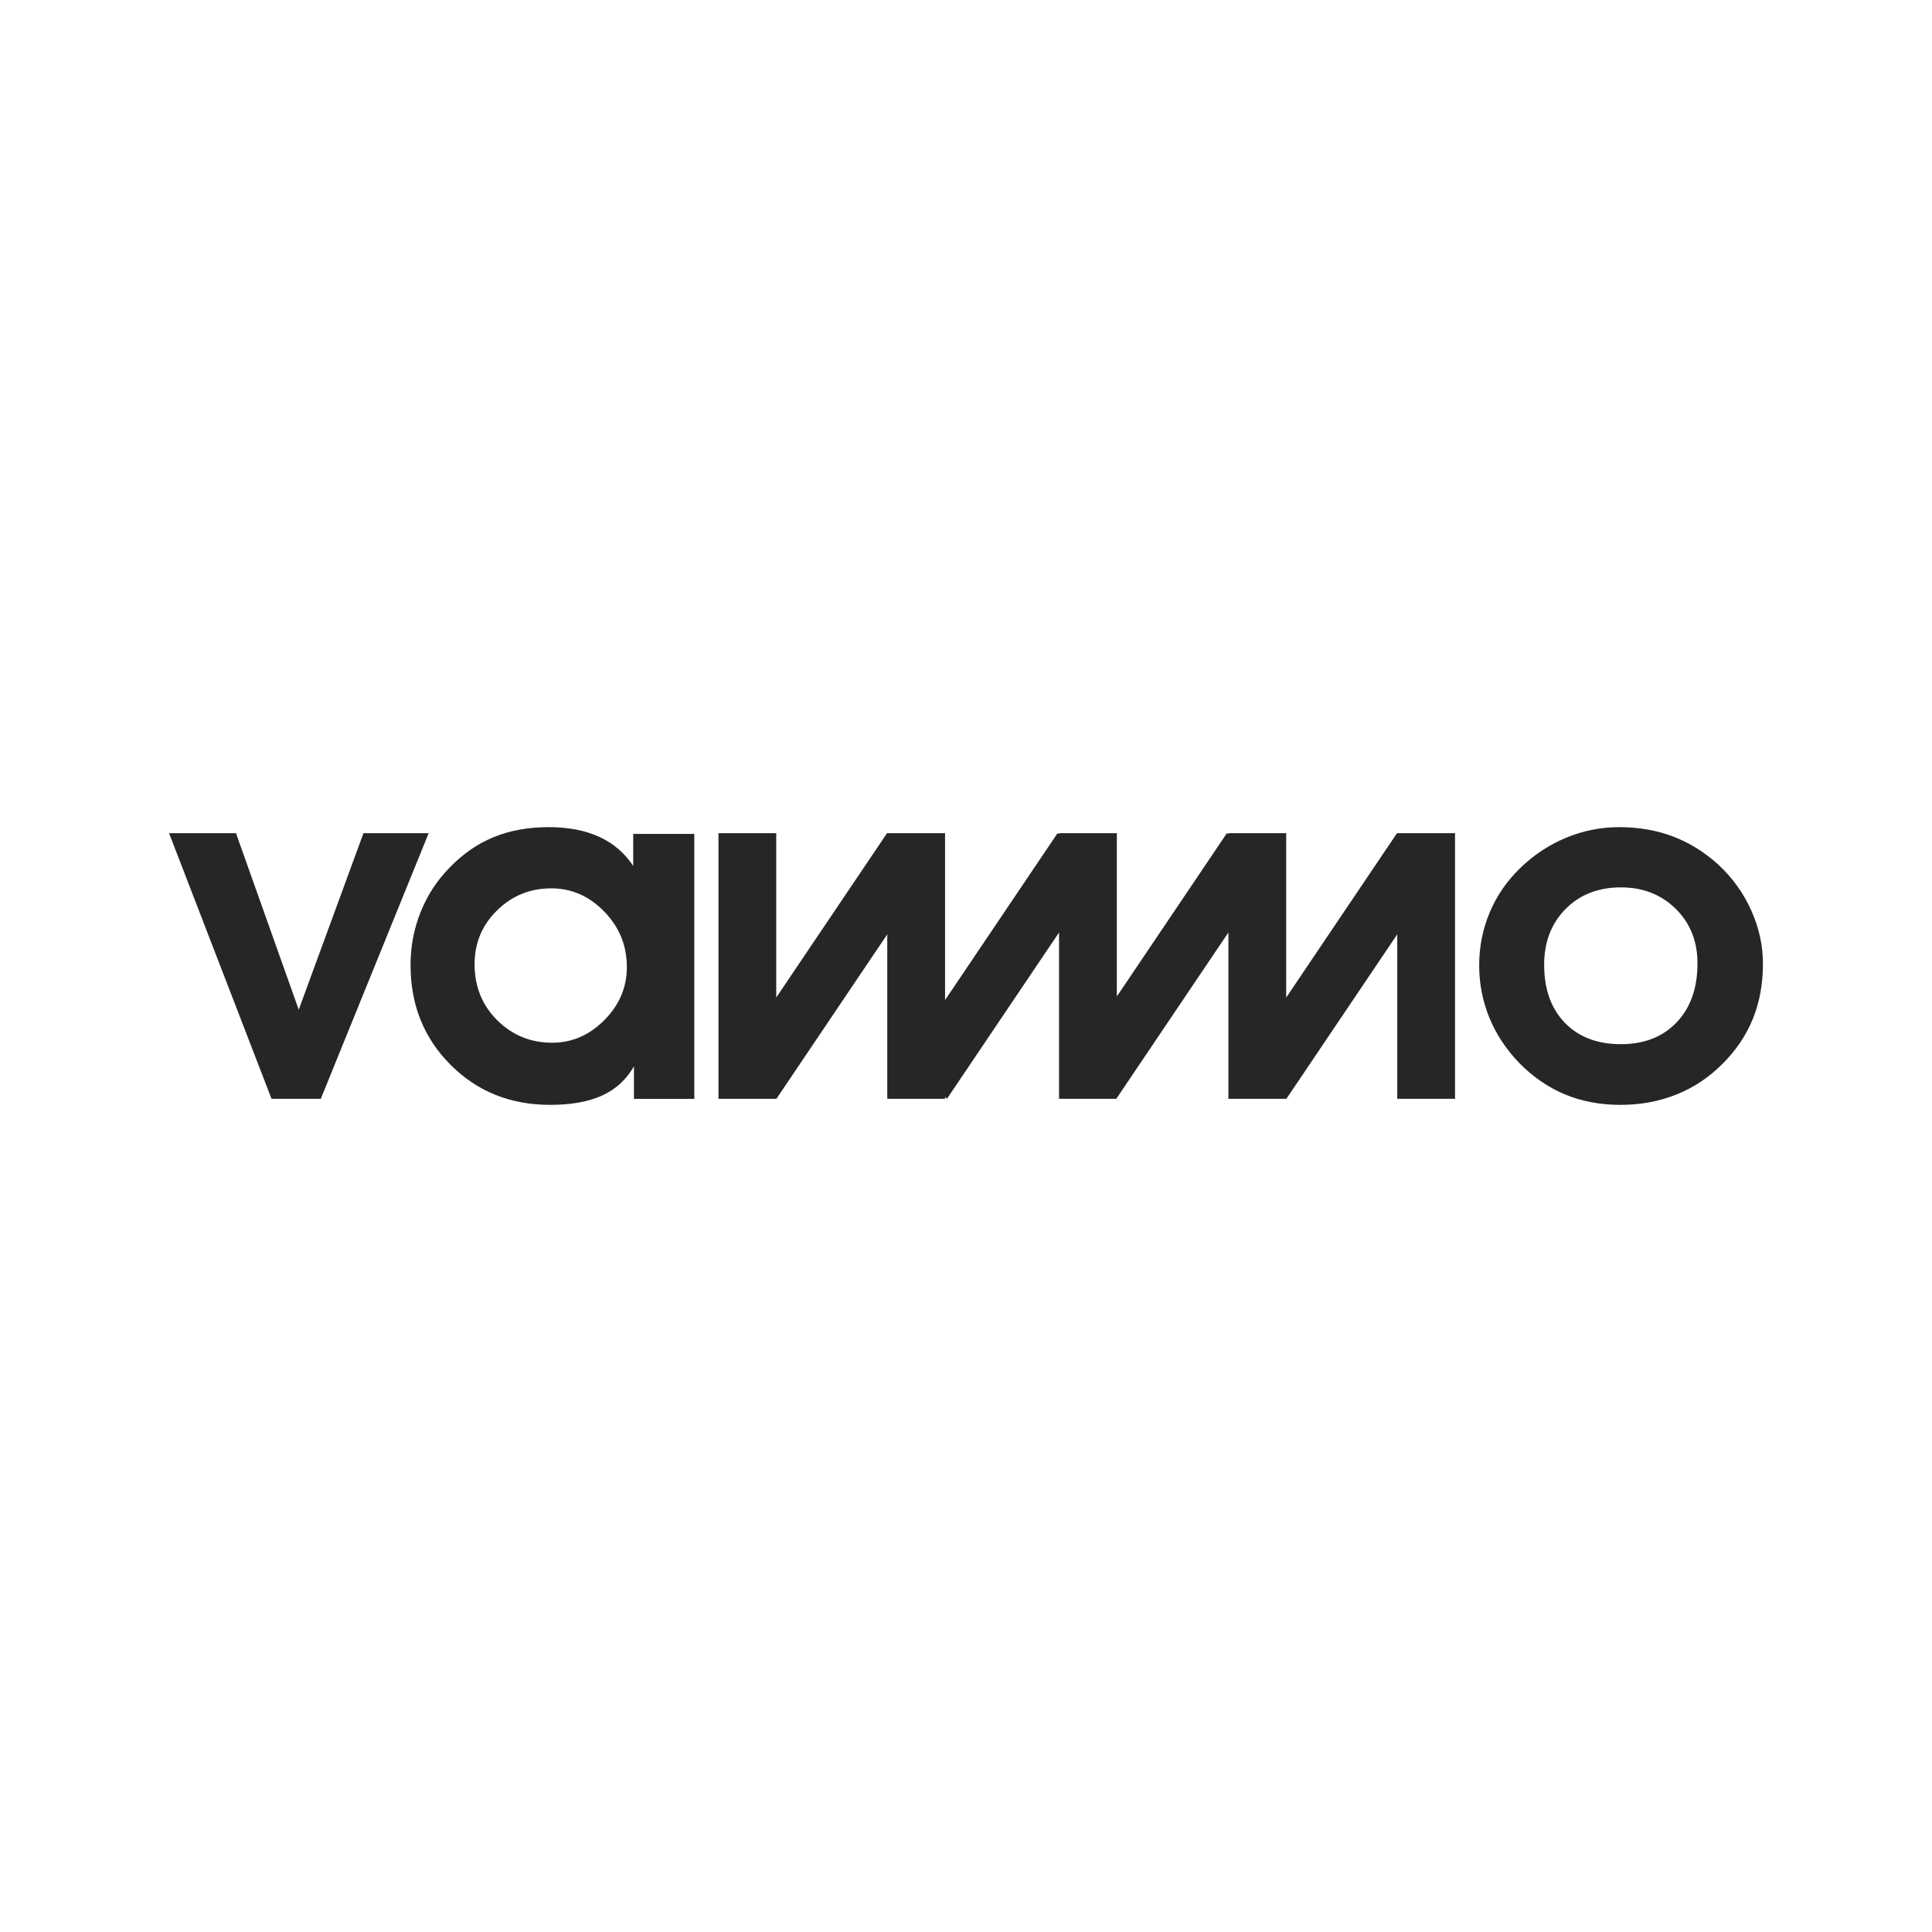 <svg fill="none" height="320" viewBox="0 0 320 320" width="320" xmlns="http://www.w3.org/2000/svg"><path d="m90.875 137c3.237 0 6.024.533 8.359 1.597 2.336 1.063 4.217 2.673 5.647 4.826v-5.304h10.119v43.887h-9.999v-5.39c-1.243 2.18-2.99 3.789-5.242 4.826-2.255 1.037-5.135 1.558-8.643 1.558-6.585 0-12.085-2.215-16.498-6.644-4.413-4.428-6.618-9.926-6.618-16.498 0-3.084.554-6.011 1.66-8.777 1.106-2.765 2.686-5.198 4.737-7.299 2.212-2.314 4.671-4.023 7.367-5.126 2.699-1.103 5.736-1.656 9.11-1.656zm177.316 0c3.233 0 6.217.522 8.949 1.564 2.731 1.043 5.237 2.608 7.52 4.692 2.338 2.192 4.144 4.717 5.422 7.582s1.918 5.799 1.918 8.808c0 3.325-.559 6.36-1.672 9.104-1.114 2.744-2.785 5.227-5.016 7.442-2.226 2.245-4.769 3.94-7.622 5.086-2.852 1.147-5.95 1.722-9.294 1.722-3.369 0-6.441-.582-9.212-1.741-2.772-1.16-5.299-2.904-7.581-5.227-2.174-2.27-3.818-4.77-4.931-7.501-1.114-2.731-1.672-5.615-1.672-8.65 0-3.061.578-5.972 1.731-8.729 1.154-2.757 2.832-5.205 5.032-7.344 2.254-2.189 4.797-3.871 7.622-5.047 2.829-1.173 5.762-1.761 8.806-1.761zm-215.058 45 .001-.003h.002zm75.435-16.773 18.352-27.227.04.023v-.023h9.571v27.643l18.635-27.643.247.148v-.148h9.571v27.045l18.228-27.045.251.148v-.148h9.571v27.227l18.352-27.227.043.026v-.026h9.571v44h-9.571v-27.246l-18.365 27.246-.03-.029v.029h-9.571v-27.554l-18.479 27.415-.092.139h-9.479v-27.554l-18.571 27.554-.311-.316v.316h-9.571v-27.246l-18.364 27.246-.028-.026v.026h-9.568v-44h9.568zm-79.088 2.011 10.721-29.238h10.8l-17.866 43.997h-8.161l-16.973-43.997h11.085zm218.999-20.261c-3.751 0-6.808 1.196-9.173 3.584-2.364 2.388-3.545 5.468-3.545 9.245l.013.744c.134 3.687 1.269 6.639 3.411 8.853 2.284 2.362 5.381 3.545 9.294 3.545 3.858 0 6.936-1.209 9.233-3.623s3.444-5.668 3.444-9.758c0-3.668-1.203-6.684-3.609-9.046-2.405-2.361-5.429-3.544-9.068-3.544zm-177.162.16c-3.508 0-6.505 1.215-8.987 3.651-2.482 2.433-3.725 5.407-3.725 8.916 0 3.697 1.25 6.789 3.745 9.275 2.495 2.485 5.539 3.729 9.13 3.729 3.264 0 6.141-1.251 8.623-3.75 2.482-2.499 3.725-5.426 3.725-8.777 0-3.562-1.249-6.628-3.745-9.196-2.496-2.568-5.419-3.848-8.767-3.848z" fill="#262625"/></svg>